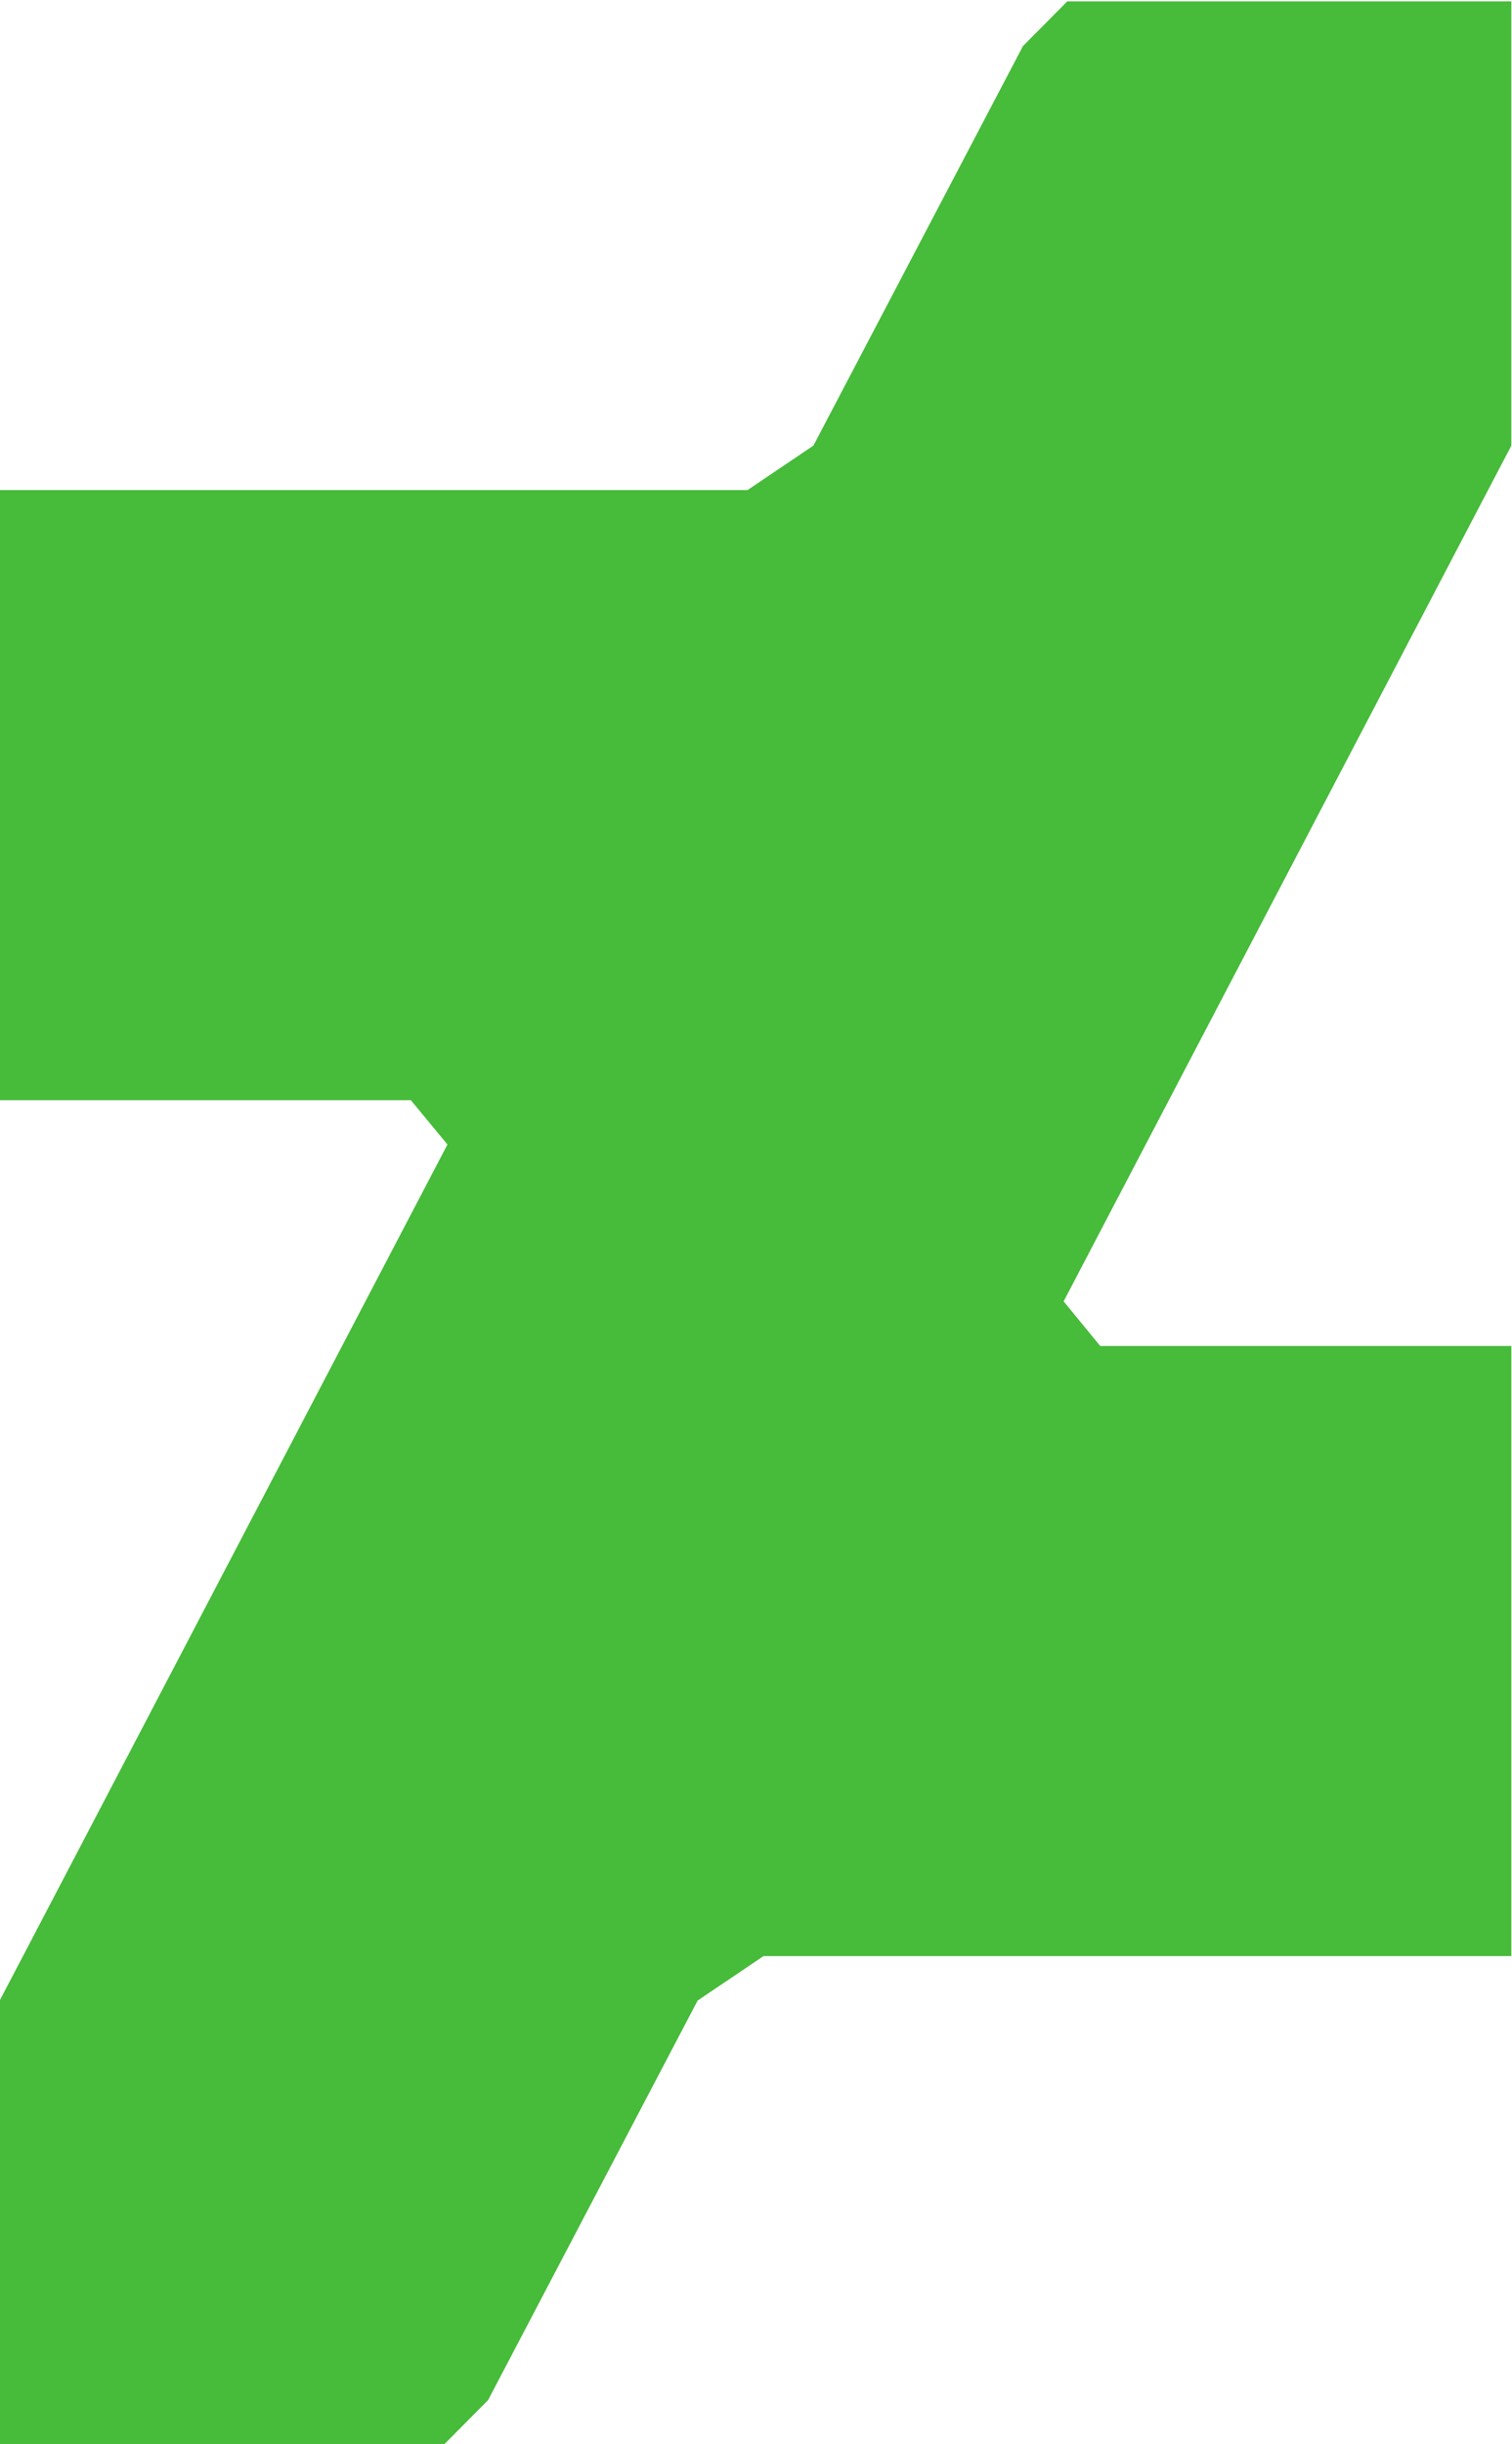 <?xml version="1.0" encoding="UTF-8" standalone="no"?>
<svg
   xmlns:dc="http://purl.org/dc/elements/1.1/"
   xmlns:cc="http://creativecommons.org/ns#"
   xmlns:rdf="http://www.w3.org/1999/02/22-rdf-syntax-ns#"
   xmlns:svg="http://www.w3.org/2000/svg"
   xmlns="http://www.w3.org/2000/svg"
   version="1.1"
   id="svg2"
   xml:space="preserve"
   width="368.6"
   height="595.517"
   viewBox="0 0 368.6 595.517"><defs
     id="defs6" /><g
     id="g10"
     transform="matrix(1.333,0,0,-1.333,-285.399,1338.523)"><path
       id="path16"
       style="fill:#47bb3a;fill-opacity:1;fill-rule:nonzero;stroke:none"
       d="m 486.302,914.68 0.004,0 4.193,8.002 0,81.21 -0.026,0 -81.184,0 -8.106,-8.174 -38.32,-73.026 -12.049,-8.13 -136.765,0 0,-111.524 75.188,0 6.697,-8.101 -77.689,-148.47 -0.004,0 -4.192,-8.003 0,-81.21 0.025,0 81.185,0 8.105,8.174 38.32,73.026 12.05,8.13 136.765,0 0,111.525 -75.188,0 -6.689,8.155 77.68,148.416" /></g></svg>